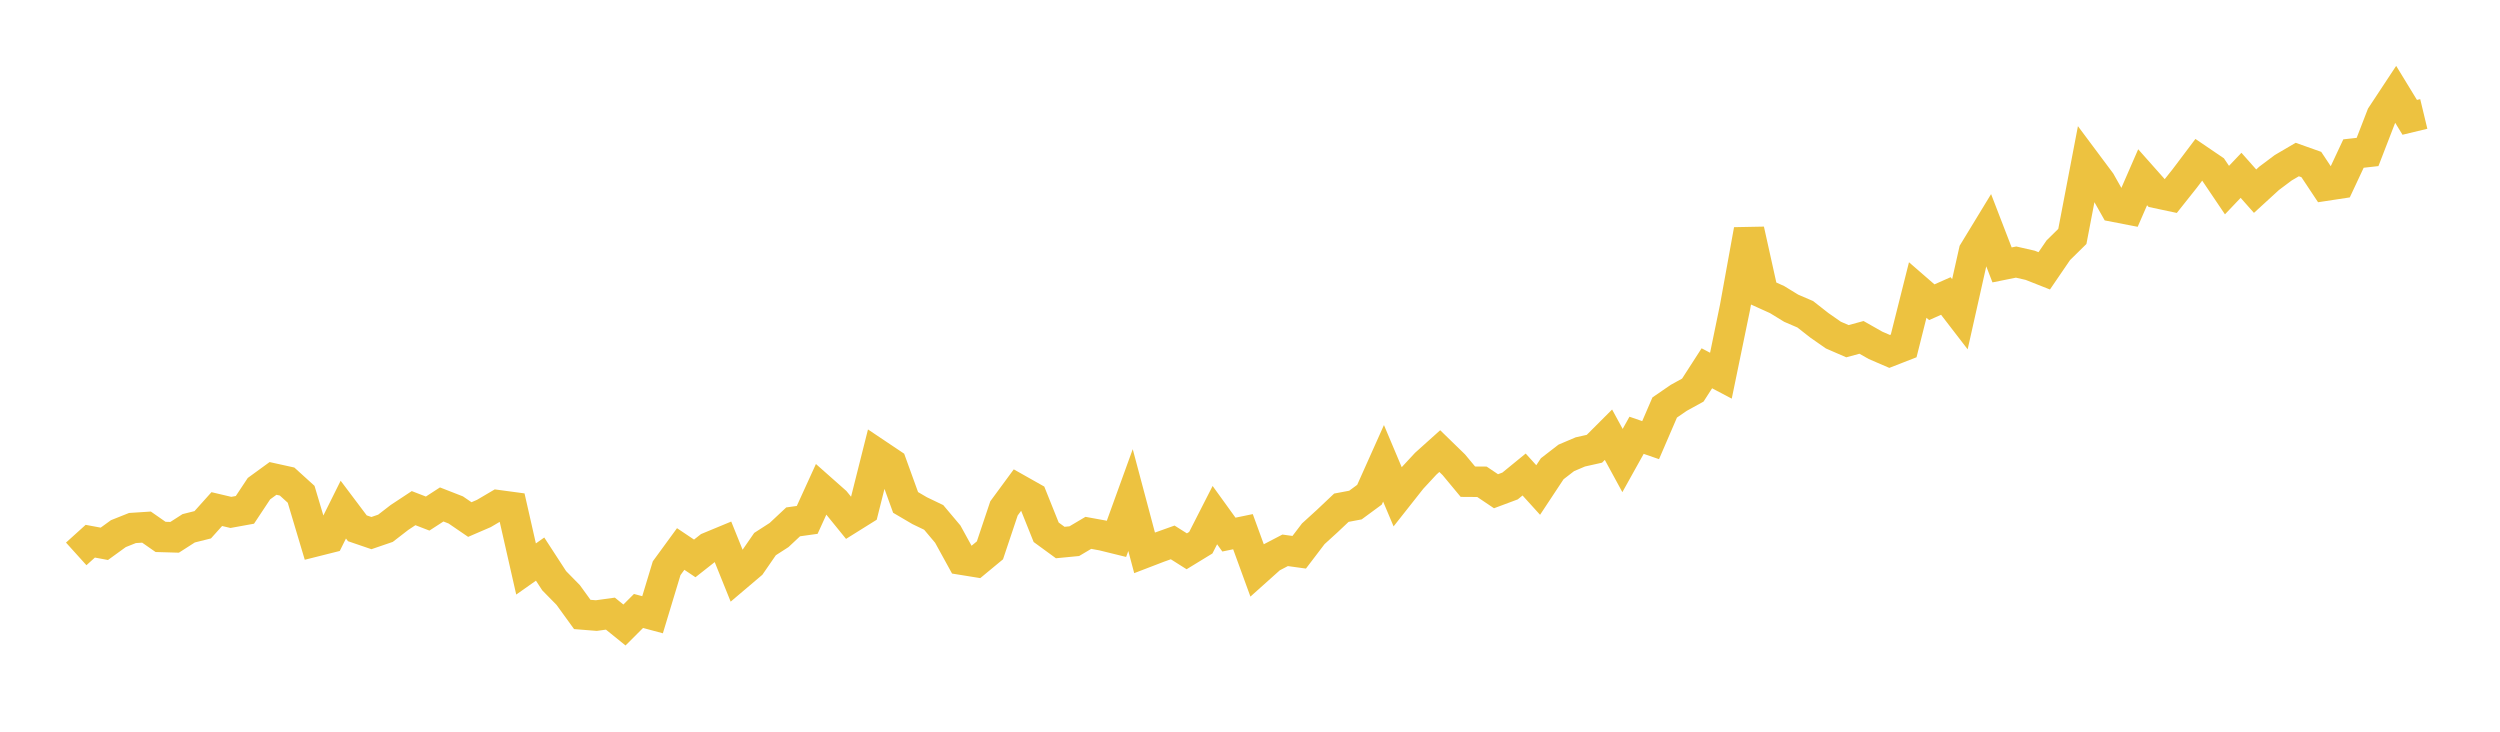 <svg width="164" height="48" xmlns="http://www.w3.org/2000/svg" xmlns:xlink="http://www.w3.org/1999/xlink"><path fill="none" stroke="rgb(237,194,64)" stroke-width="2" d="M5,36.336L5.922,35.503L6.844,35.674L7.766,35.006L8.689,34.638L9.611,34.578L10.533,35.221L11.455,35.248L12.377,34.656L13.299,34.425L14.222,33.396L15.144,33.614L16.066,33.447L16.988,32.056L17.91,31.385L18.832,31.589L19.754,32.425L20.677,35.517L21.599,35.285L22.521,33.431L23.443,34.656L24.365,34.971L25.287,34.655L26.21,33.942L27.132,33.334L28.054,33.69L28.976,33.092L29.898,33.452L30.82,34.082L31.743,33.684L32.665,33.141L33.587,33.265L34.509,37.326L35.431,36.676L36.353,38.094L37.275,39.034L38.198,40.308L39.12,40.382L40.042,40.254L40.964,41L41.886,40.079L42.808,40.327L43.731,37.277L44.653,36.014L45.575,36.632L46.497,35.906L47.419,35.524L48.341,37.81L49.263,37.028L50.186,35.691L51.108,35.097L52.03,34.234L52.952,34.105L53.874,32.083L54.796,32.899L55.719,34.035L56.641,33.459L57.563,29.793L58.485,30.411L59.407,32.959L60.329,33.5L61.251,33.943L62.174,35.039L63.096,36.716L64.018,36.865L64.94,36.102L65.862,33.35L66.784,32.096L67.707,32.617L68.629,34.917L69.551,35.59L70.473,35.501L71.395,34.955L72.317,35.123L73.24,35.35L74.162,32.804L75.084,36.266L76.006,35.912L76.928,35.582L77.85,36.165L78.772,35.602L79.695,33.792L80.617,35.069L81.539,34.879L82.461,37.407L83.383,36.582L84.305,36.101L85.228,36.228L86.15,35.017L87.072,34.177L87.994,33.306L88.916,33.132L89.838,32.454L90.76,30.393L91.683,32.583L92.605,31.415L93.527,30.42L94.449,29.592L95.371,30.489L96.293,31.599L97.216,31.605L98.138,32.225L99.06,31.881L99.982,31.128L100.904,32.145L101.826,30.75L102.749,30.037L103.671,29.645L104.593,29.439L105.515,28.517L106.437,30.211L107.359,28.555L108.281,28.873L109.204,26.732L110.126,26.098L111.048,25.591L111.97,24.16L112.892,24.646L113.814,20.174L114.737,15.081L115.659,19.238L116.581,19.655L117.503,20.22L118.425,20.616L119.347,21.339L120.269,21.982L121.192,22.383L122.114,22.132L123.036,22.655L123.958,23.053L124.88,22.693L125.802,19.025L126.725,19.826L127.647,19.417L128.569,20.615L129.491,16.503L130.413,14.988L131.335,17.378L132.257,17.192L133.18,17.403L134.102,17.767L135.024,16.417L135.946,15.51L136.868,10.693L137.79,11.929L138.713,13.565L139.635,13.744L140.557,11.627L141.479,12.666L142.401,12.862L143.323,11.702L144.246,10.477L145.168,11.104L146.09,12.47L147.012,11.501L147.934,12.541L148.856,11.697L149.778,11.006L150.701,10.465L151.623,10.793L152.545,12.182L153.467,12.042L154.389,10.073L155.311,9.97L156.234,7.584L157.156,6.187L158.078,7.697L159,7.475"></path></svg>